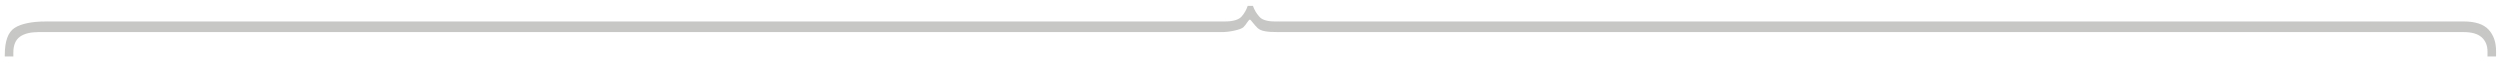 <?xml version="1.0" encoding="utf-8"?>
<!-- Generator: Adobe Illustrator 27.3.1, SVG Export Plug-In . SVG Version: 6.00 Build 0)  -->
<svg version="1.1" id="Ebene_1" xmlns="http://www.w3.org/2000/svg" xmlns:xlink="http://www.w3.org/1999/xlink" x="0px" y="0px"
	 viewBox="0 0 1200 30" style="enable-background:new 0 0 1200 30;" xml:space="preserve">
<style type="text/css">
	.st0{fill:#C7C7C6;}
</style>
<g>
	<path class="st0" d="M2.3,26.4c0-6.6,1.5-10.9,4.7-13c3.1-2,8.2-3.1,15.2-3.1h565.6c4.1,0,6.8-0.8,8.2-2.4c1.4-1.6,2.3-3.3,2.9-5.1
		h2.5c0.6,1.7,1.5,3.4,2.9,5c1.3,1.7,3.9,2.5,7.7,2.5h570.5c5.6,0,9.6,1.3,12,3.9s3.6,6,3.6,10.2v2.7h-4.1v-2.3
		c0-2.9-0.9-5.2-2.8-6.9c-1.9-1.7-4.8-2.5-8.7-2.5H613.3c-2.5,0-4.5-0.1-6.1-0.4c-1.6-0.3-2.8-0.8-3.6-1.6c-0.8-0.8-1.6-1.7-2.3-2.6
		c-0.7-0.9-1.2-1.4-1.3-1.4c-0.3,0-0.7,0.4-1.3,1.3c-0.6,0.9-1.2,1.7-1.8,2.3c-0.6,0.6-2.1,1.2-4.4,1.7c-2.3,0.5-4.3,0.7-6,0.7H18.6
		c-3.9,0-6.9,0.7-9,2.2c-2.1,1.5-3.2,4-3.2,7.7v1.8H2.3V26.4z"/>
</g>
</svg>
